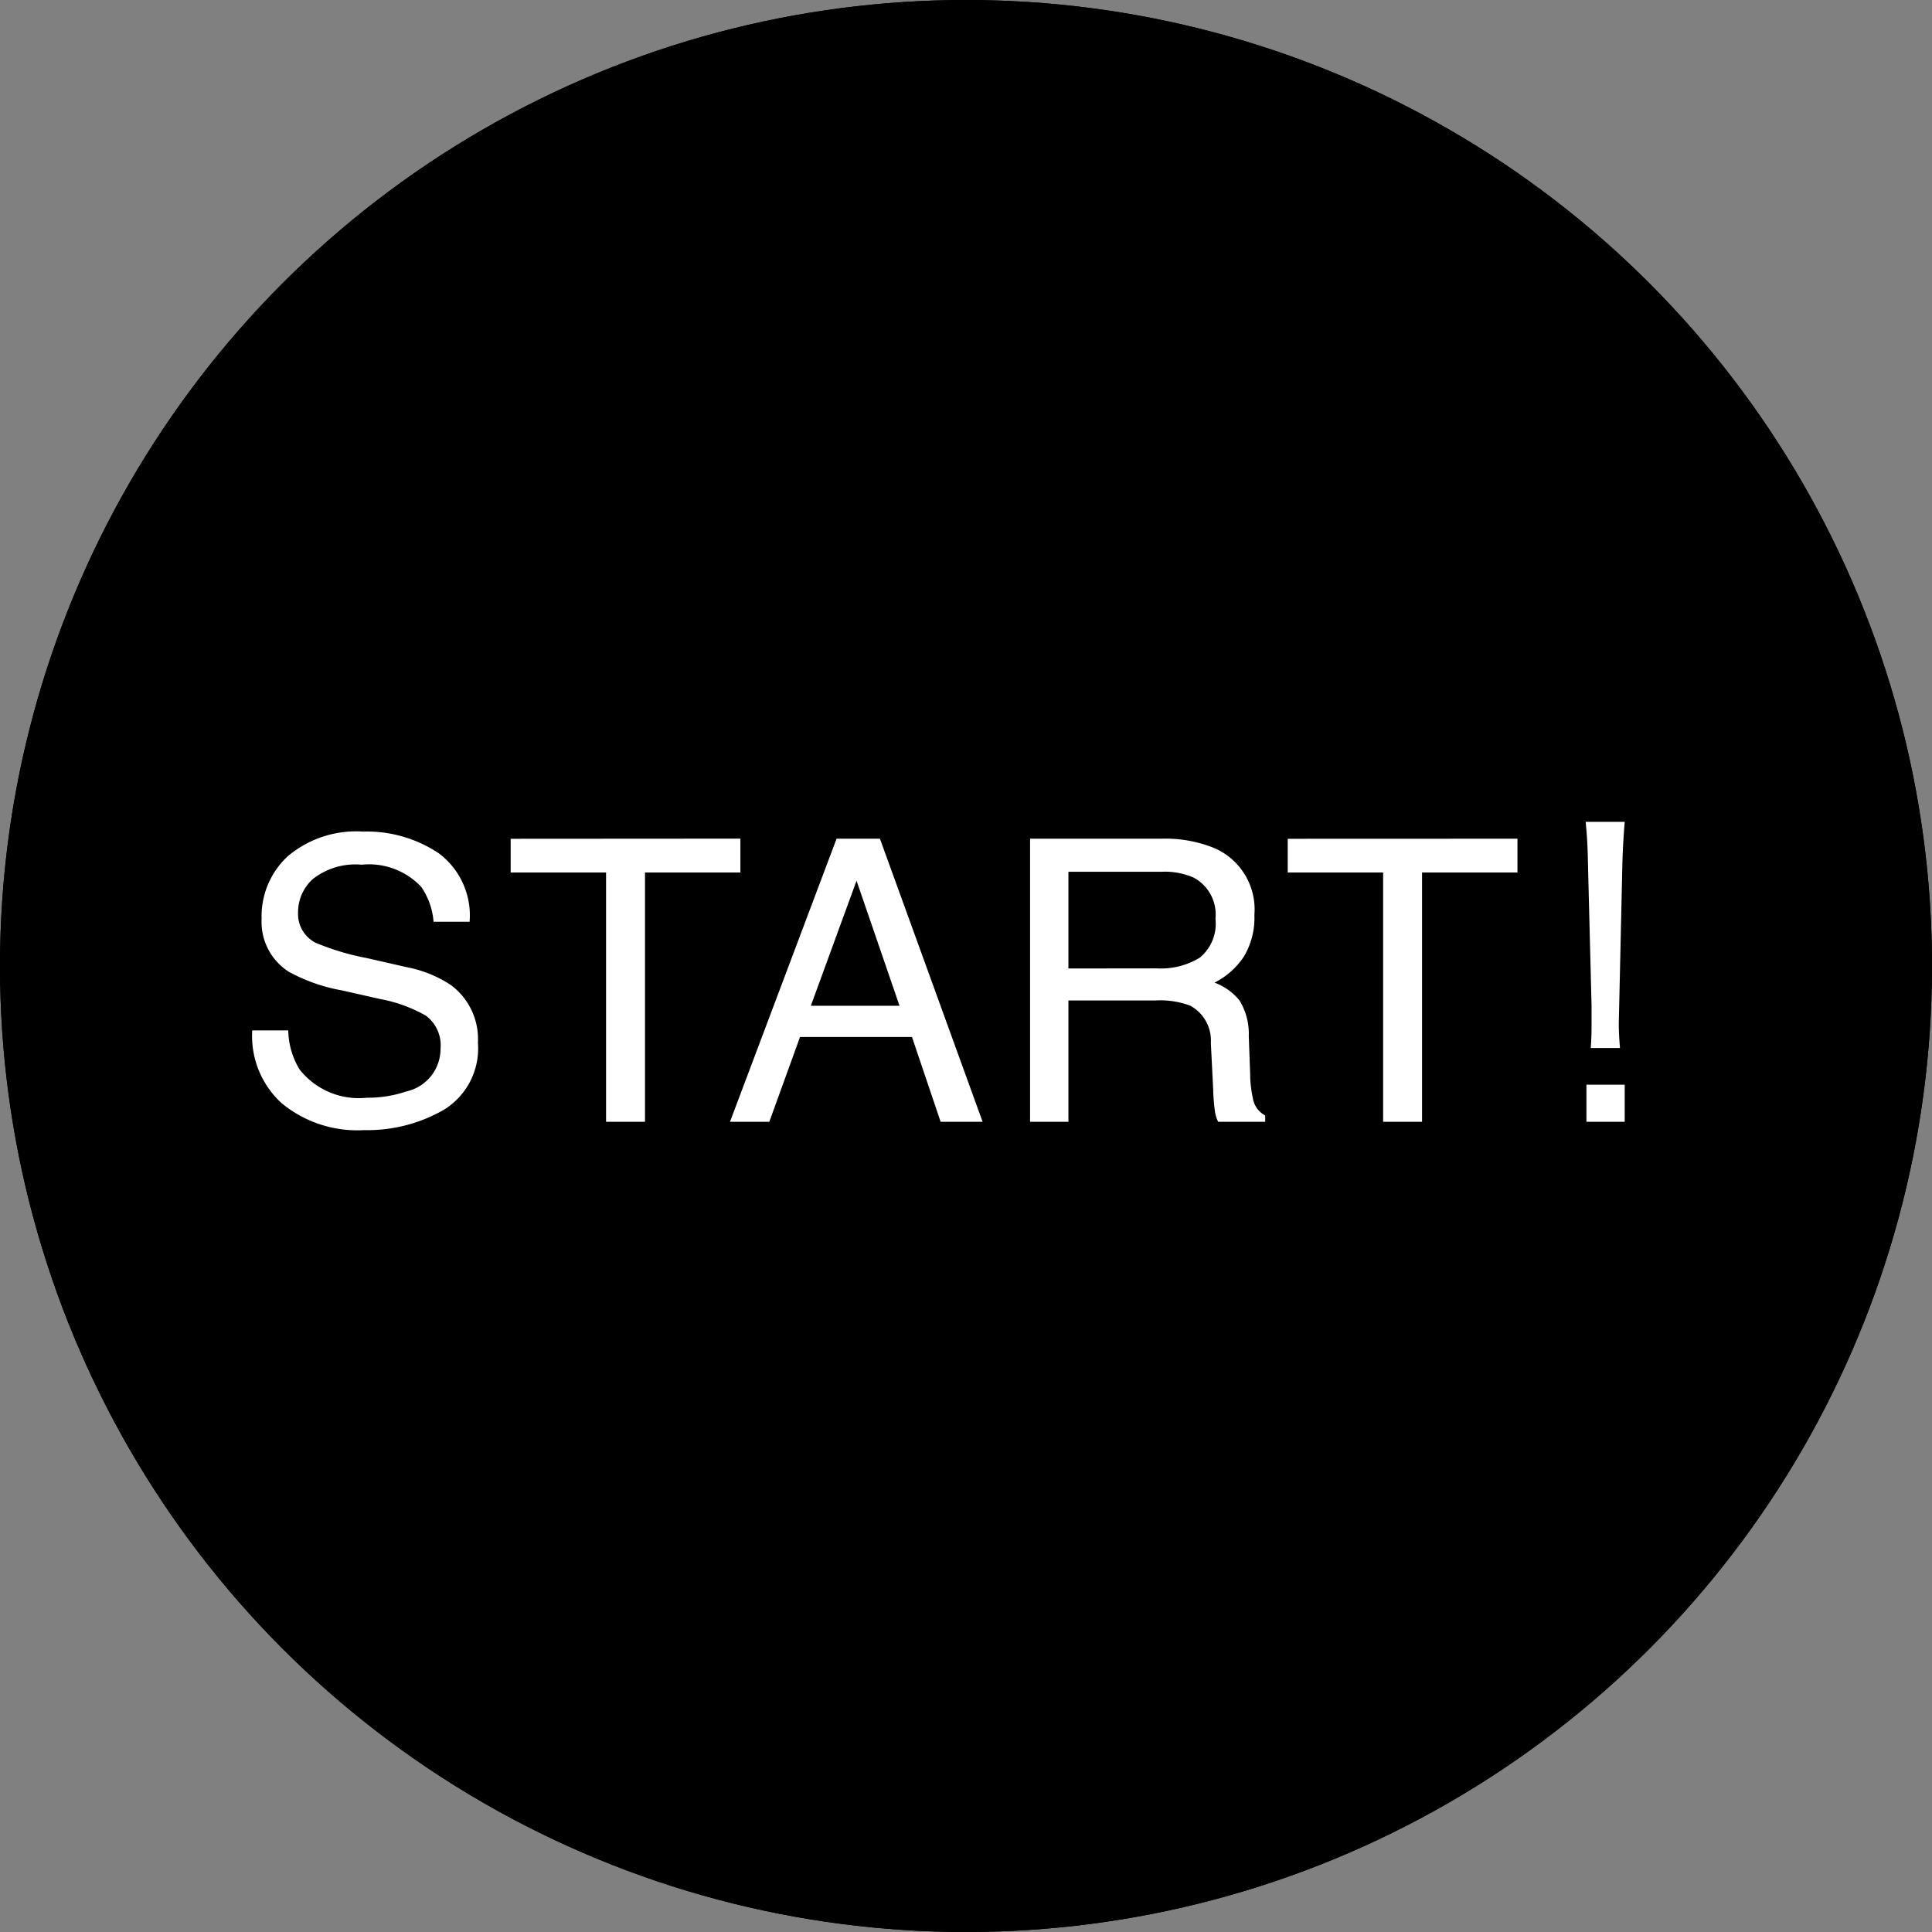 <svg xmlns="http://www.w3.org/2000/svg" width="93" height="93" viewBox="0 0 93 93">
  <rect x="0" y="0" width="93" height="93" fill="#808080" stroke="none"/>
  <g id="グループ_3444" data-name="グループ 3444" transform="translate(-999 -3974)">
    <g id="楕円形_2404" data-name="楕円形 2404" transform="translate(999 3974)" stroke="#000" stroke-width="5">
      <circle cx="46.5" cy="46.5" r="46.5" stroke="none"/>
      <circle cx="46.5" cy="46.5" r="44" fill="none"/>
    </g>
    <path id="パス_9890" data-name="パス 9890" d="M-35.124-4.4a3.724,3.724,0,0,0,.547,1.883A3.628,3.628,0,0,0-31.338-1.16a5.731,5.731,0,0,0,1.893-.3,2.1,2.1,0,0,0,1.651-2.06,1.778,1.778,0,0,0-.7-1.586A7.026,7.026,0,0,0-30.7-5.91l-1.846-.417a8.36,8.36,0,0,1-2.561-.9,2.851,2.851,0,0,1-1.3-2.551,3.929,3.929,0,0,1,1.271-3.015,5.1,5.1,0,0,1,3.6-1.178,6.252,6.252,0,0,1,3.641,1.034,3.733,3.733,0,0,1,1.5,3.307h-1.735a3.415,3.415,0,0,0-.594-1.679,3.45,3.45,0,0,0-2.867-1.067,3.316,3.316,0,0,0-2.347.687,2.149,2.149,0,0,0-.714,1.6,1.558,1.558,0,0,0,.835,1.466,12.253,12.253,0,0,0,2.477.742l1.911.436a5.856,5.856,0,0,1,2.134.863,3.231,3.231,0,0,1,1.3,2.774A3.463,3.463,0,0,1-27.641-.575,7.375,7.375,0,0,1-31.468.4a5.723,5.723,0,0,1-3.98-1.3,4.382,4.382,0,0,1-1.41-3.5Zm21.764-9.231V-12h-4.592V0h-1.874V-12h-4.592v-1.624ZM-5.7-5.585l-2.069-6.021-2.2,6.021ZM-8.73-13.628h2.087L-1.7,0H-3.721L-5.1-4.082h-5.39L-11.968,0h-1.893ZM6.7-7.385A3.578,3.578,0,0,0,8.752-7.9a2.115,2.115,0,0,0,.756-1.874,2.011,2.011,0,0,0-1.058-1.985,3.456,3.456,0,0,0-1.512-.278H2.43v4.657ZM.584-13.628H6.892a6.292,6.292,0,0,1,2.57.455,3.219,3.219,0,0,1,1.92,3.219,3.62,3.62,0,0,1-.506,2A3.653,3.653,0,0,1,9.462-6.7a2.788,2.788,0,0,1,1.2.854,3.065,3.065,0,0,1,.45,1.716L11.178-2.3a5.618,5.618,0,0,0,.13,1.16,1.14,1.14,0,0,0,.594.835V0H9.638A1.7,1.7,0,0,1,9.49-.455,8.725,8.725,0,0,1,9.4-1.531L9.286-3.8a1.91,1.91,0,0,0-.993-1.791,4.106,4.106,0,0,0-1.661-.25H2.43V0H.584Zm23.462,0V-12H19.453V0H17.579V-12H12.987v-1.624ZM28.98-3.553c-.038-.475-.057-.817-.057-1.159,0-.076,0-.076.019-.874l.152-6.764c.019-.8.057-1.368.114-2.09H27.327c.076.722.1,1.292.114,2.09l.171,6.764V-4.9c0,.627,0,.76-.038,1.349ZM29.208,0V-1.786H27.365V0Z" transform="translate(1048 4028)" fill="#fff"/>
  </g>
</svg>
